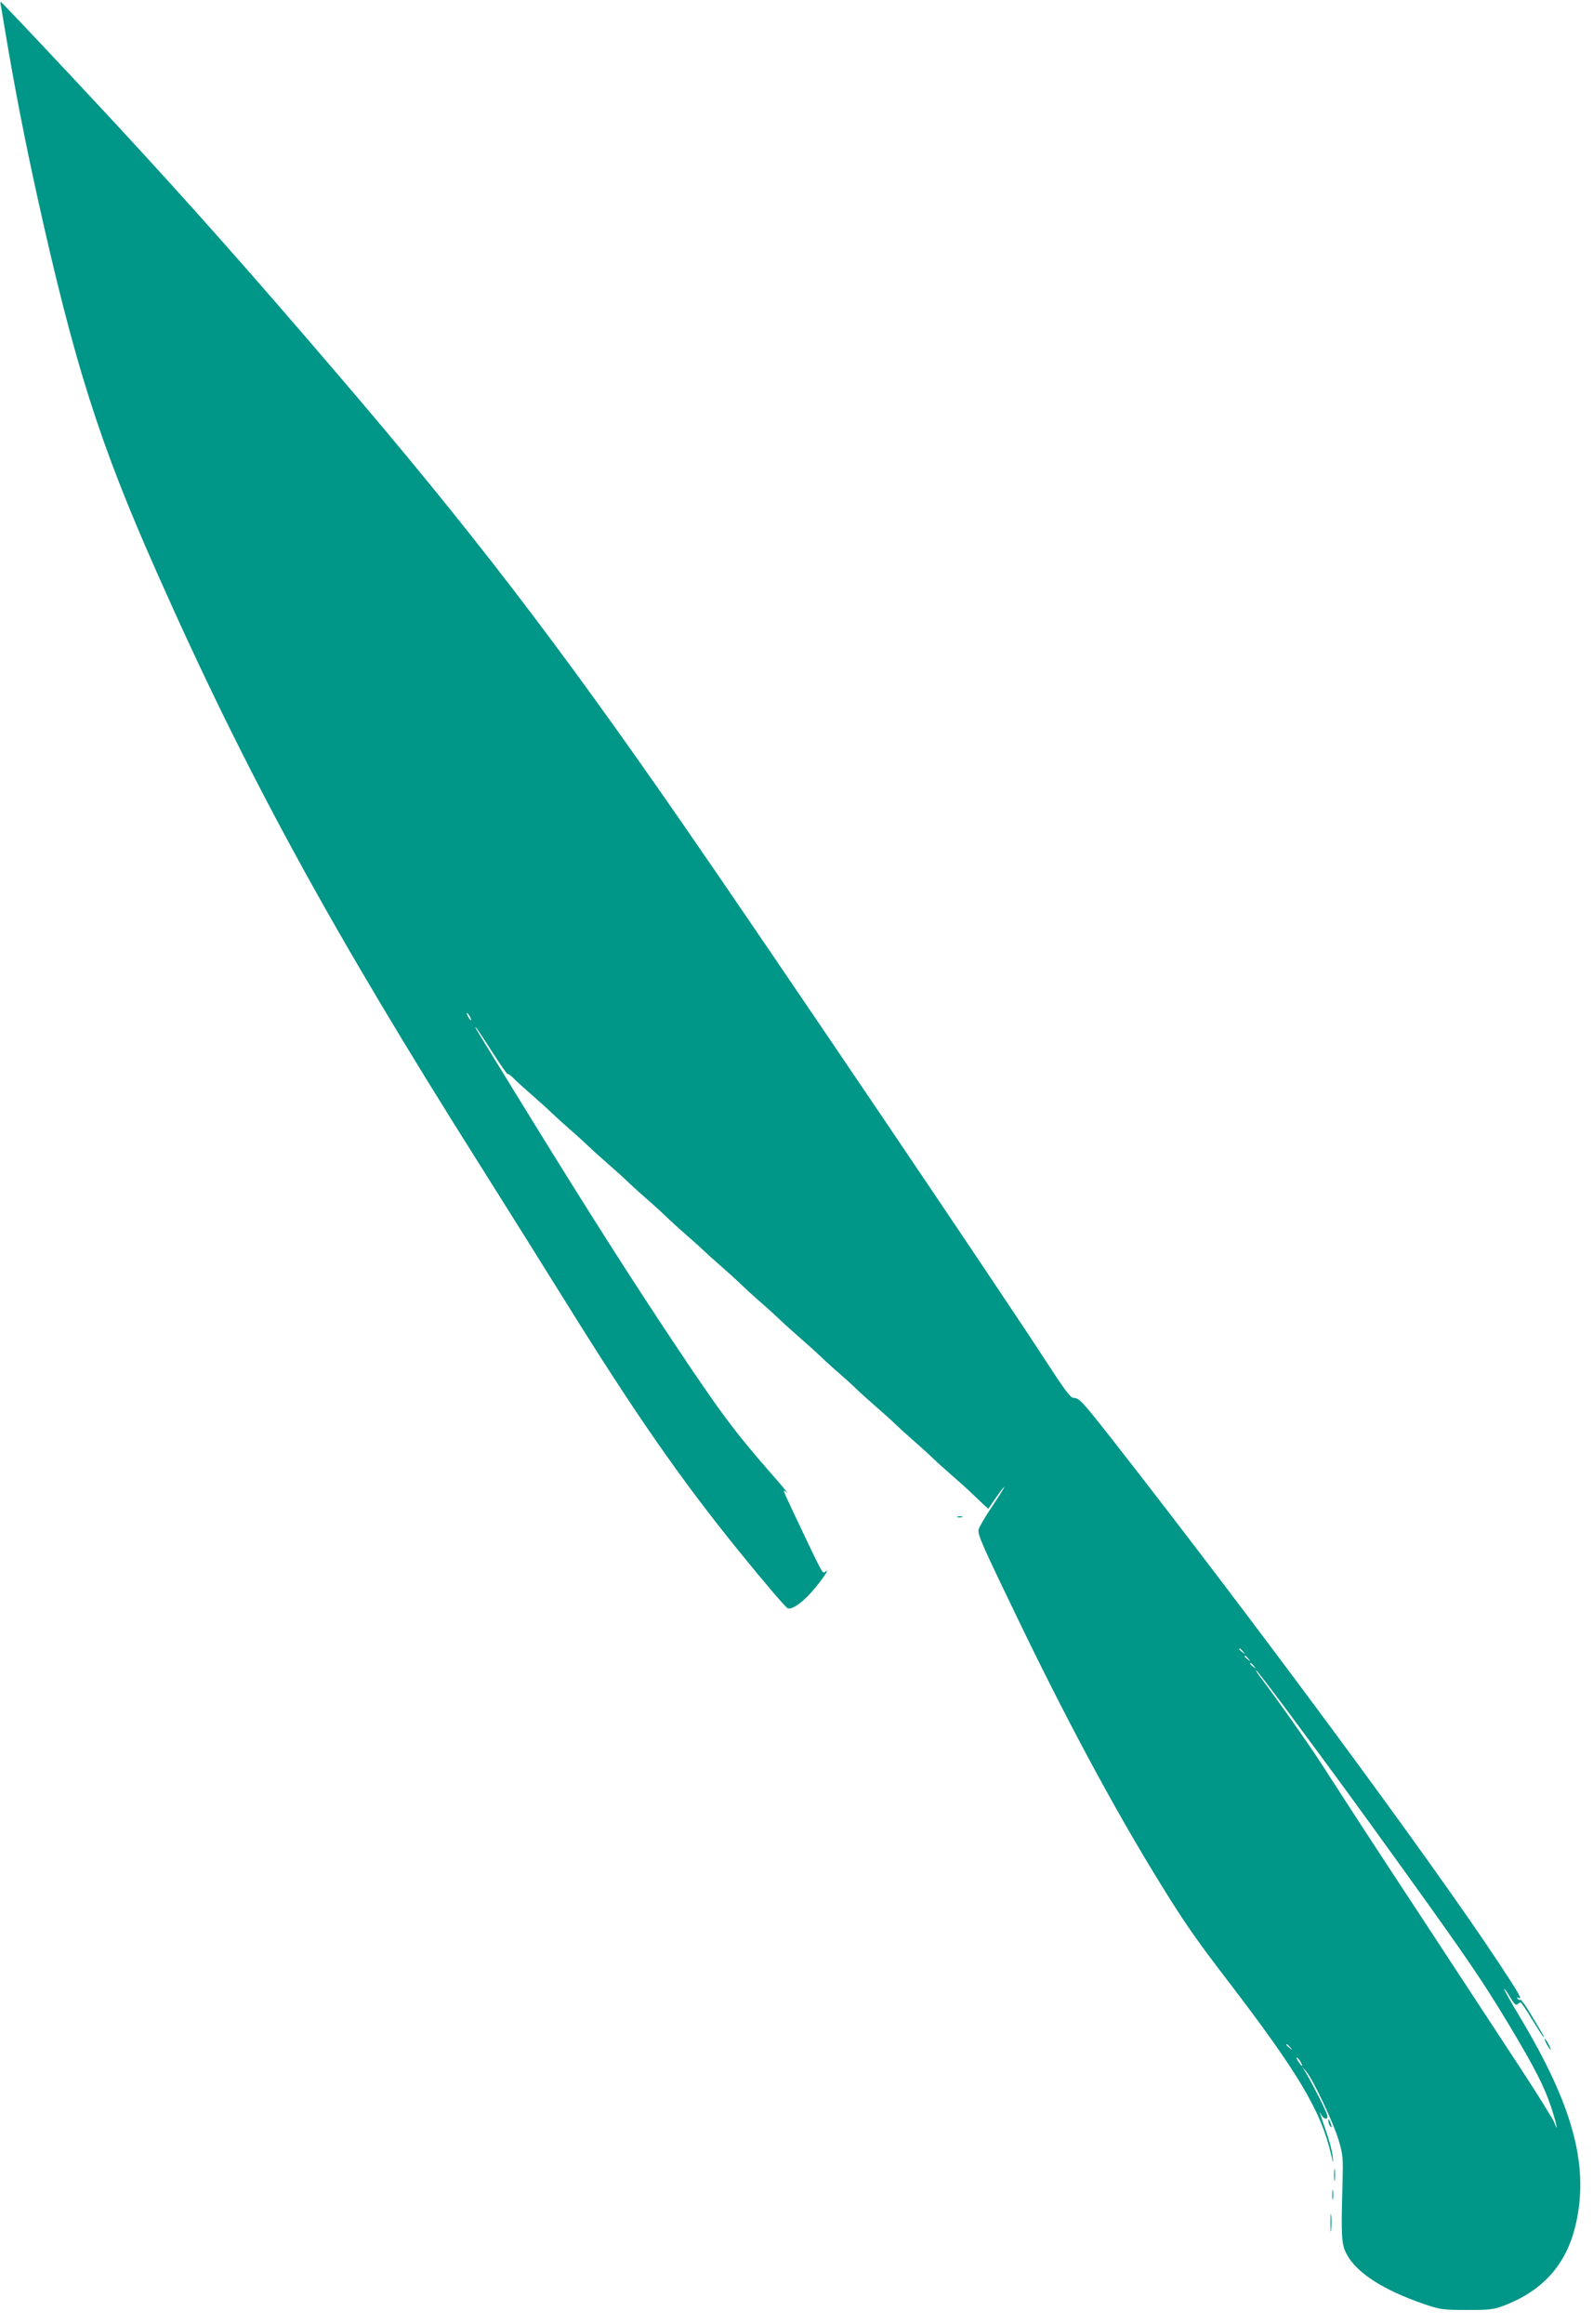 <?xml version="1.0" standalone="no"?>
<!DOCTYPE svg PUBLIC "-//W3C//DTD SVG 20010904//EN"
 "http://www.w3.org/TR/2001/REC-SVG-20010904/DTD/svg10.dtd">
<svg version="1.0" xmlns="http://www.w3.org/2000/svg"
 width="878pt" height="1280pt" viewBox="0 0 878 1280"
 preserveAspectRatio="xMidYMid meet">
<g transform="translate(0,1280) scale(0.1,-0.1)"
fill="#009688" stroke="none">
<path d="M5 12768 c2 -13 14 -79 25 -148 50 -300 106 -588 176 -905 204 -921
343 -1358 657 -2065 490 -1106 959 -1965 1787 -3275 135 -214 347 -552 470
-750 384 -617 629 -969 946 -1361 149 -184 264 -318 276 -323 22 -8 73 26 126
84 56 62 112 143 81 118 -16 -13 -7 -30 -173 320 -31 65 -56 120 -56 124 0 3
8 -1 17 -8 10 -8 -30 40 -88 106 -200 229 -278 333 -536 720 -240 360 -468
718 -793 1245 -340 553 -302 490 -297 490 2 0 42 -59 87 -130 46 -72 85 -128
88 -126 2 3 16 -7 31 -22 14 -15 60 -56 101 -92 41 -36 86 -76 100 -90 14 -14
63 -59 110 -100 47 -41 96 -86 110 -100 14 -14 59 -54 100 -90 41 -36 86 -76
100 -90 14 -14 63 -59 110 -100 47 -41 96 -86 110 -100 14 -14 63 -59 110
-100 47 -41 92 -82 100 -90 8 -8 53 -49 100 -90 47 -41 96 -86 110 -100 14
-14 63 -59 110 -100 47 -41 96 -86 110 -100 14 -14 59 -54 100 -90 41 -36 86
-76 100 -90 14 -14 63 -59 110 -100 47 -41 96 -86 110 -100 14 -14 59 -54 100
-90 41 -36 86 -76 100 -90 14 -14 63 -59 110 -100 47 -41 96 -86 110 -100 14
-14 59 -54 100 -90 41 -36 86 -76 100 -90 15 -14 42 -40 61 -58 l36 -33 42 61
c70 99 57 68 -18 -44 -39 -57 -73 -116 -77 -130 -7 -28 16 -80 235 -533 283
-584 555 -1084 819 -1503 95 -151 169 -255 311 -440 394 -514 521 -725 577
-965 14 -59 14 -59 9 -11 -3 27 -18 85 -34 130 -42 121 -43 125 -30 99 7 -13
18 -23 26 -23 10 0 12 6 7 23 -8 27 -85 178 -115 227 l-21 35 21 -25 c37 -42
149 -280 178 -375 25 -83 26 -101 23 -225 -9 -313 -7 -350 22 -406 54 -103
201 -198 428 -276 89 -30 103 -32 235 -32 127 0 146 2 207 25 222 86 351 237
398 469 65 314 -25 638 -309 1113 -55 92 -96 165 -91 162 6 -3 22 -26 36 -51
19 -32 30 -42 37 -35 6 6 14 11 18 11 4 0 33 -43 64 -95 32 -52 60 -95 62 -95
5 0 9 -7 -62 112 -31 54 -61 95 -65 93 -5 -3 -12 0 -16 6 -4 8 -3 9 4 5 27
-16 6 20 -106 190 -374 566 -1350 1886 -2135 2889 -163 207 -179 225 -211 225
-16 1 -49 45 -151 202 -212 329 -1552 2311 -2004 2963 -686 991 -1174 1627
-1904 2478 -488 570 -815 938 -1226 1382 -276 297 -622 665 -627 665 -2 0 -2
-10 1 -22z m2585 -5568 c6 -11 8 -20 6 -20 -3 0 -10 9 -16 20 -6 11 -8 20 -6
20 3 0 10 -9 16 -20z m4261 -3497 c13 -16 12 -17 -3 -4 -10 7 -18 15 -18 17 0
8 8 3 21 -13z m30 -40 c13 -16 12 -17 -3 -4 -10 7 -18 15 -18 17 0 8 8 3 21
-13z m30 -40 c13 -16 12 -17 -3 -4 -10 7 -18 15 -18 17 0 8 8 3 21 -13z m172
-230 c297 -400 385 -521 653 -893 349 -485 436 -612 582 -855 143 -239 193
-337 232 -454 29 -87 41 -150 16 -81 -8 19 -90 152 -184 295 -94 143 -244 372
-334 509 -90 137 -230 352 -313 477 -215 327 -357 546 -449 689 -67 105 -251
366 -344 488 -13 17 -22 32 -19 32 3 0 75 -93 160 -207z m28 -1870 c13 -16 12
-17 -3 -4 -10 7 -18 15 -18 17 0 8 8 3 21 -13z m59 -84 c15 -28 5 -23 -15 7
-9 15 -12 23 -6 20 6 -4 16 -16 21 -27z"/>
<path d="M5278 4443 c6 -2 18 -2 25 0 6 3 1 5 -13 5 -14 0 -19 -2 -12 -5z"/>
<path d="M8525 1540 c9 -16 18 -30 21 -30 2 0 -2 14 -11 30 -9 17 -18 30 -21
30 -2 0 2 -13 11 -30z"/>
<path d="M7321 1120 c0 -8 4 -22 9 -30 12 -18 12 -2 0 25 -6 13 -9 15 -9 5z"/>
<path d="M7353 820 c0 -30 2 -43 4 -27 2 15 2 39 0 55 -2 15 -4 2 -4 -28z"/>
<path d="M7343 710 c0 -25 2 -35 4 -22 2 12 2 32 0 45 -2 12 -4 2 -4 -23z"/>
<path d="M7333 555 c0 -44 2 -61 4 -37 2 23 2 59 0 80 -2 20 -4 1 -4 -43z"/>
</g>
</svg>
